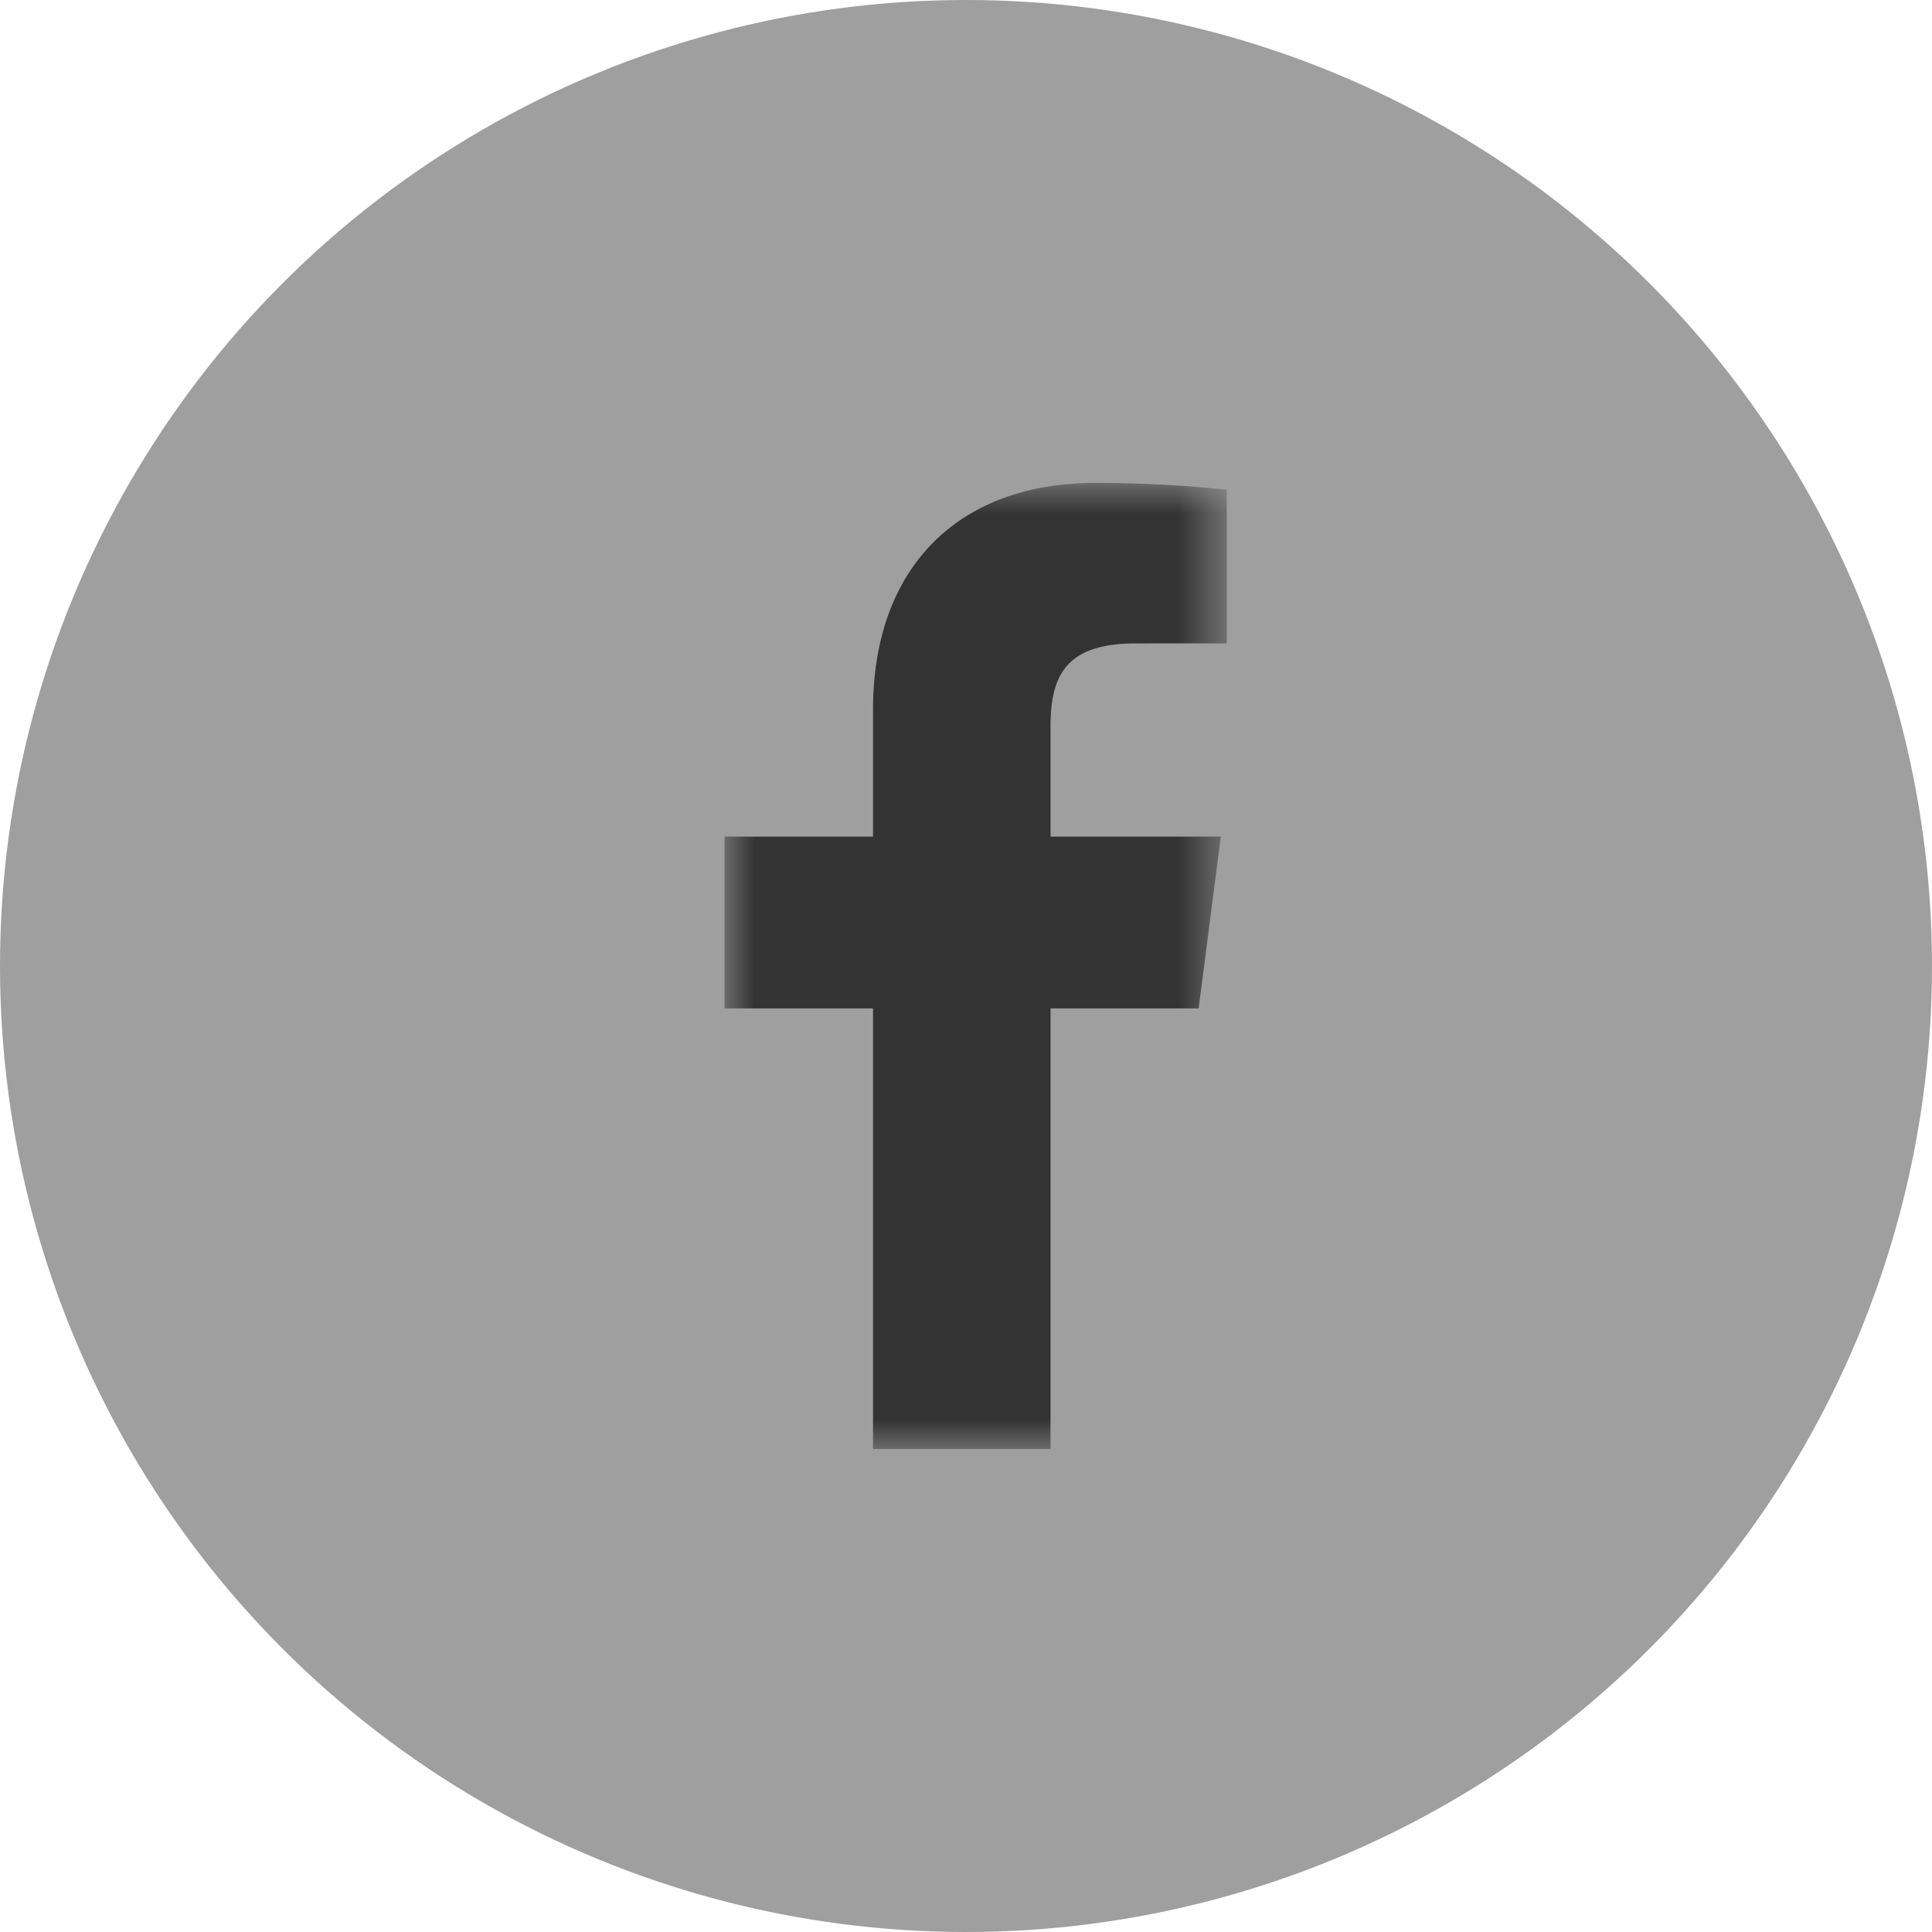 <svg xmlns="http://www.w3.org/2000/svg" xmlns:xlink="http://www.w3.org/1999/xlink" width="32" height="32" viewBox="0 0 32 32">
    <defs>
        <path id="a" d="M0 0h8.32v16H0z"/>
    </defs>
    <g fill="none" fill-rule="evenodd">
        <circle cx="16" cy="16" r="16" fill="#9F9F9F"/>
        <g transform="translate(12 8)">
            <mask id="b" fill="#fff">
                <use xlink:href="#a"/>
            </mask>
            <path fill="#333" d="M5.4 16V8.702h2.453l.368-2.845H5.4V4.041c0-.823.228-1.384 1.41-1.384l1.509-.001V.112A20.237 20.237 0 0 0 6.122 0C3.948 0 2.46 1.326 2.46 3.76v2.097H0v2.845h2.46V16H5.4z" mask="url(#b)"/>
        </g>
    </g>
</svg>
